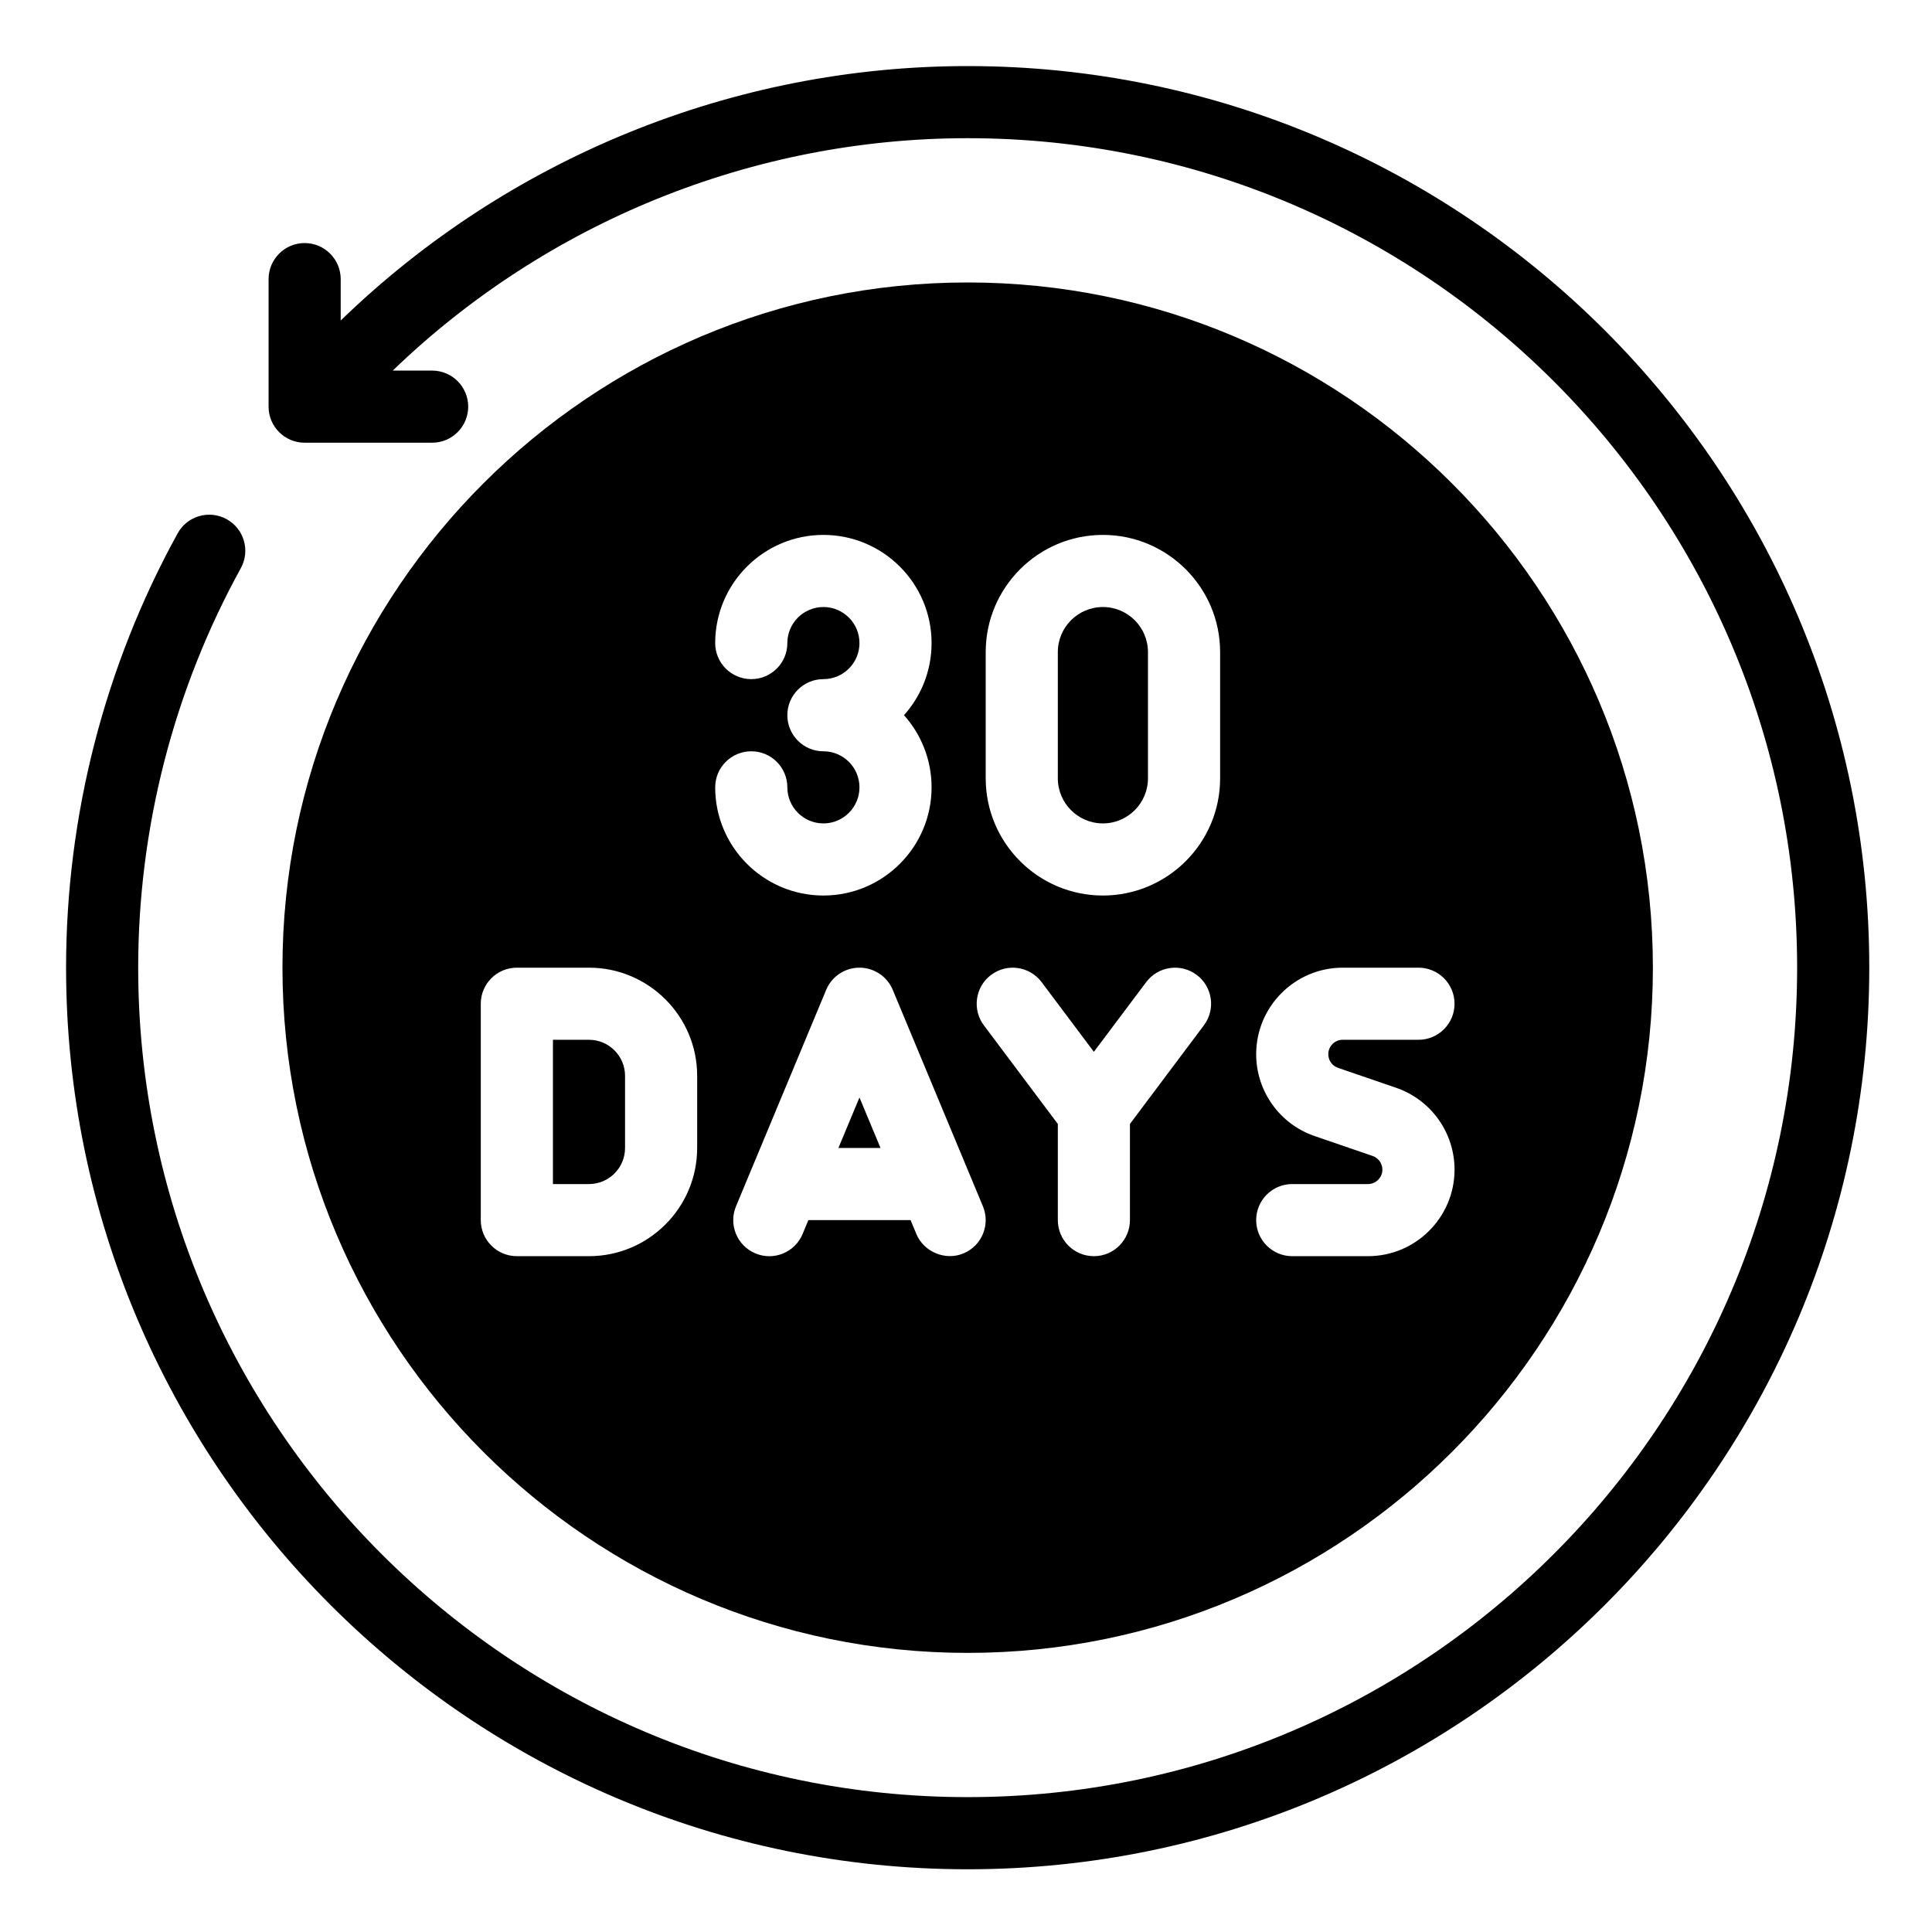 <svg xmlns="http://www.w3.org/2000/svg" xmlns:xlink="http://www.w3.org/1999/xlink" width="240" zoomAndPan="magnify" viewBox="0 0 180 180" height="240" preserveAspectRatio="xMidYMid meet" version="1.2"><defs><clipPath id="9e47f1610b"><path d="M 6.156 6.156 L 174.156 6.156 L 174.156 174.156 L 6.156 174.156 Z M 6.156 6.156 "/></clipPath></defs><g id="ea10fed32e"><rect x="0" width="180" y="0" height="180" style="fill:#ffffff;fill-opacity:1;stroke:none;"/><rect x="0" width="180" y="0" height="180" style="fill:#ffffff;fill-opacity:1;stroke:none;"/><g clip-rule="nonzero" clip-path="url(#9e47f1610b)"><path style=" stroke:none;fill-rule:nonzero;fill:#000000;fill-opacity:1;" d="M 90.156 6.156 C 68.293 6.156 47.336 14.742 31.742 29.863 L 31.742 26.008 C 31.742 24.152 30.238 22.645 28.383 22.645 C 26.527 22.645 25.023 24.152 25.023 26.008 L 25.023 37.887 C 25.023 39.742 26.527 41.246 28.383 41.246 L 40.262 41.246 C 42.117 41.246 43.621 39.742 43.621 37.887 C 43.621 36.031 42.117 34.527 40.262 34.527 L 36.59 34.527 C 50.914 20.715 70.125 12.875 90.156 12.875 C 132.766 12.875 167.434 47.543 167.434 90.156 C 167.434 132.766 132.766 167.434 90.156 167.434 C 47.543 167.434 12.875 132.766 12.875 90.156 C 12.875 77.156 16.184 64.285 22.438 52.934 C 23.332 51.309 22.742 49.266 21.117 48.371 C 19.492 47.477 17.445 48.062 16.551 49.691 C 9.75 62.035 6.156 76.027 6.156 90.156 C 6.156 136.473 43.836 174.156 90.156 174.156 C 136.473 174.156 174.156 136.473 174.156 90.156 C 174.156 43.836 136.473 6.156 90.156 6.156 Z M 90.156 6.156 "/></g><path style=" stroke:none;fill-rule:nonzero;fill:#000000;fill-opacity:1;" d="M 78.113 106.953 L 82.035 106.953 L 80.074 102.25 Z M 78.113 106.953 "/><path style=" stroke:none;fill-rule:nonzero;fill:#000000;fill-opacity:1;" d="M 102.754 76.715 C 105.07 76.715 106.953 74.832 106.953 72.516 L 106.953 60.754 C 106.953 58.438 105.07 56.555 102.754 56.555 C 100.438 56.555 98.555 58.438 98.555 60.754 L 98.555 72.516 C 98.555 74.832 100.438 76.715 102.754 76.715 Z M 102.754 76.715 "/><path style=" stroke:none;fill-rule:nonzero;fill:#000000;fill-opacity:1;" d="M 90.156 153.996 C 125.355 153.996 153.996 125.355 153.996 90.156 C 153.996 54.953 125.355 26.316 90.156 26.316 C 54.953 26.316 26.316 54.953 26.316 90.156 C 26.316 125.355 54.953 153.996 90.156 153.996 Z M 127.887 107.699 L 122.48 105.844 C 119.227 104.73 117.035 101.664 117.035 98.219 C 117.035 93.773 120.652 90.156 125.098 90.156 L 132.156 90.156 C 134.012 90.156 135.516 91.66 135.516 93.516 C 135.516 95.371 134.012 96.875 132.156 96.875 L 125.098 96.875 C 124.355 96.875 123.754 97.477 123.754 98.219 C 123.754 98.793 124.117 99.305 124.66 99.488 L 130.066 101.344 C 133.324 102.461 135.516 105.523 135.516 108.973 C 135.516 113.418 131.898 117.035 127.449 117.035 L 120.395 117.035 C 118.539 117.035 117.035 115.531 117.035 113.676 C 117.035 111.82 118.539 110.316 120.395 110.316 L 127.449 110.316 C 128.191 110.316 128.793 109.711 128.793 108.973 C 128.793 108.398 128.43 107.887 127.887 107.699 Z M 91.836 60.754 C 91.836 54.734 96.734 49.836 102.754 49.836 C 108.777 49.836 113.676 54.734 113.676 60.754 L 113.676 72.516 C 113.676 78.535 108.777 83.434 102.754 83.434 C 96.734 83.434 91.836 78.535 91.836 72.516 Z M 92.34 90.828 C 93.828 89.715 95.93 90.02 97.043 91.5 L 101.914 97.996 L 106.789 91.5 C 107.898 90.02 110.004 89.715 111.492 90.828 C 112.977 91.941 113.277 94.047 112.16 95.531 L 105.273 104.715 L 105.273 113.676 C 105.273 115.531 103.77 117.035 101.914 117.035 C 100.059 117.035 98.555 115.531 98.555 113.676 L 98.555 104.715 L 91.668 95.531 C 90.555 94.047 90.855 91.941 92.34 90.828 Z M 91.574 112.383 C 92.289 114.094 91.48 116.062 89.766 116.777 C 88.086 117.48 86.078 116.652 85.375 114.969 C 85.371 114.965 84.836 113.676 84.836 113.676 L 75.312 113.676 L 74.777 114.969 C 74.062 116.68 72.098 117.496 70.383 116.777 C 68.668 116.062 67.859 114.094 68.574 112.383 L 76.973 92.223 C 77.496 90.969 78.719 90.156 80.074 90.156 C 81.43 90.156 82.652 90.969 83.176 92.223 Z M 76.715 69.996 C 74.859 69.996 73.355 68.488 73.355 66.633 C 73.355 64.777 74.859 63.273 76.715 63.273 C 78.57 63.273 80.074 61.766 80.074 59.914 C 80.074 58.062 78.57 56.555 76.715 56.555 C 74.859 56.555 73.355 58.062 73.355 59.914 C 73.355 61.77 71.852 63.273 69.996 63.273 C 68.137 63.273 66.633 61.77 66.633 59.914 C 66.633 54.355 71.156 49.836 76.715 49.836 C 82.273 49.836 86.793 54.355 86.793 59.914 C 86.793 62.492 85.82 64.852 84.223 66.633 C 85.82 68.418 86.793 70.777 86.793 73.355 C 86.793 78.914 82.273 83.434 76.715 83.434 C 71.156 83.434 66.633 78.914 66.633 73.355 C 66.633 71.5 68.137 69.996 69.996 69.996 C 71.852 69.996 73.355 71.5 73.355 73.355 C 73.355 75.207 74.859 76.715 76.715 76.715 C 78.57 76.715 80.074 75.207 80.074 73.355 C 80.074 71.504 78.57 69.996 76.715 69.996 Z M 44.793 93.516 C 44.793 91.66 46.301 90.156 48.156 90.156 L 54.875 90.156 C 60.434 90.156 64.953 94.676 64.953 100.234 L 64.953 106.953 C 64.953 112.512 60.434 117.035 54.875 117.035 L 48.156 117.035 C 46.301 117.035 44.793 115.531 44.793 113.676 Z M 44.793 93.516 "/><path style=" stroke:none;fill-rule:nonzero;fill:#000000;fill-opacity:1;" d="M 58.234 106.953 L 58.234 100.234 C 58.234 98.383 56.727 96.875 54.875 96.875 L 51.516 96.875 L 51.516 110.316 L 54.875 110.316 C 56.727 110.316 58.234 108.809 58.234 106.953 Z M 58.234 106.953 "/></g></svg>